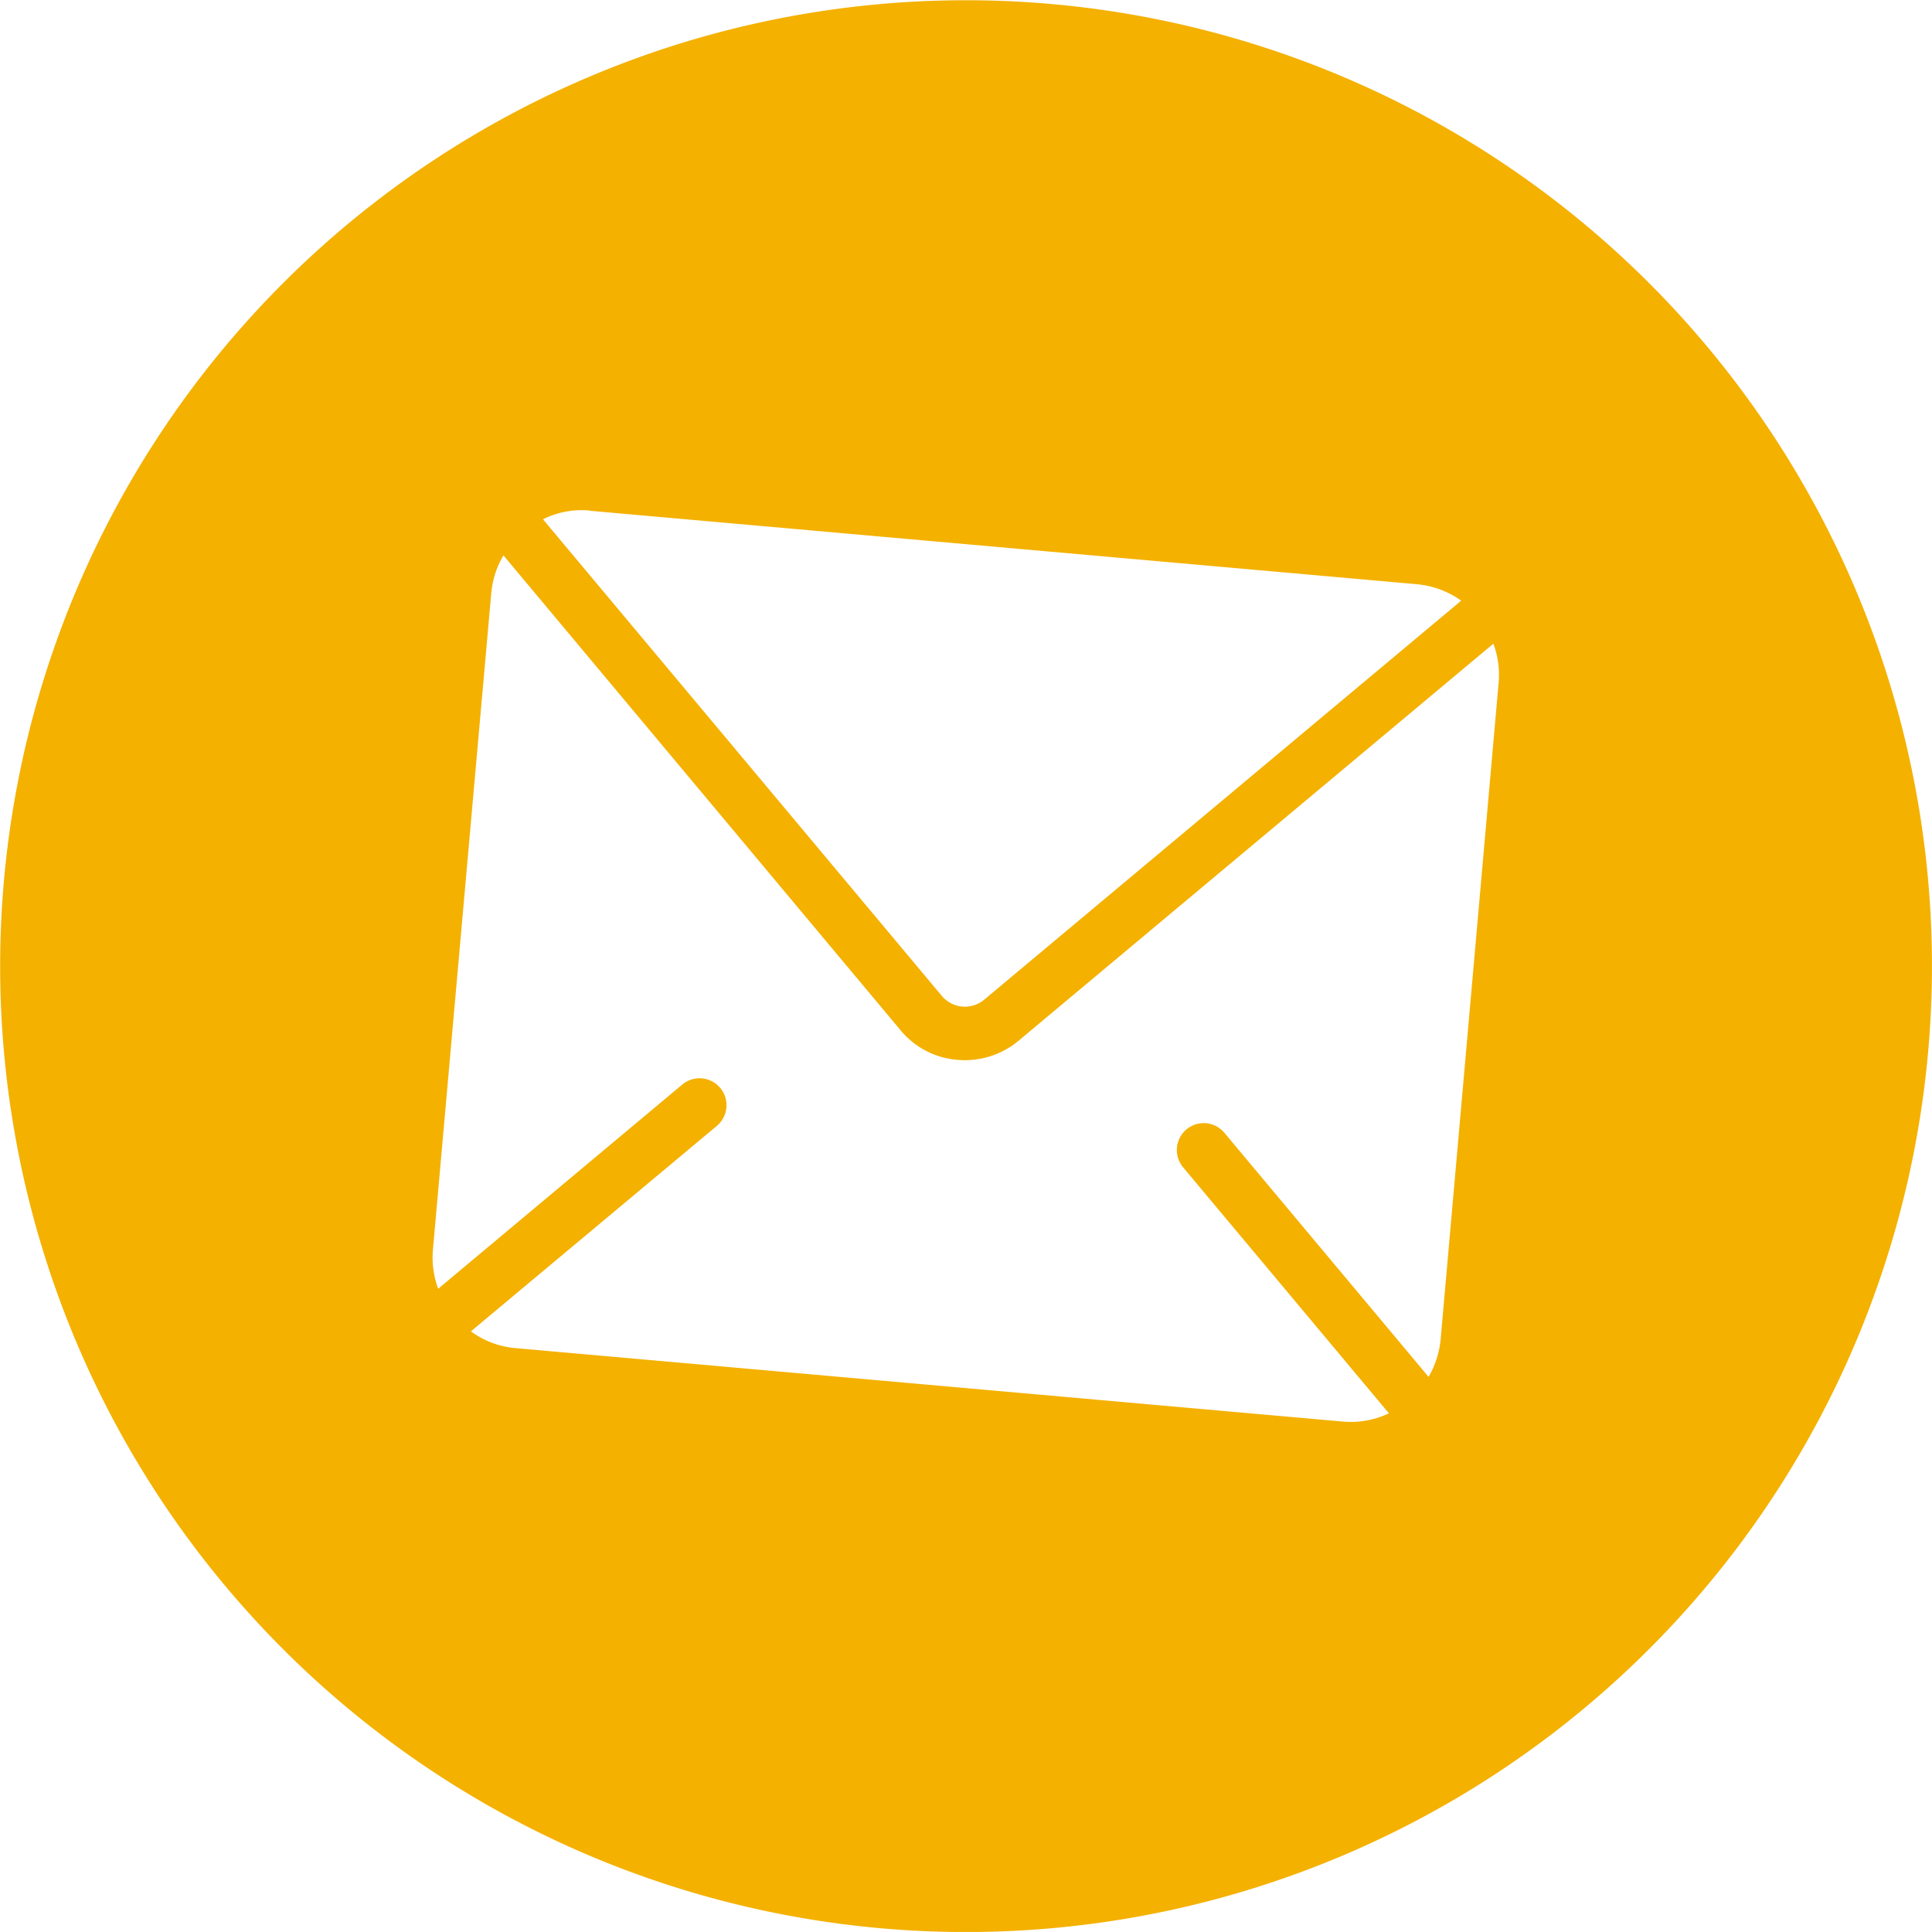 <svg xmlns="http://www.w3.org/2000/svg" width="26.749" height="26.748" viewBox="0 0 26.749 26.748"><path d="M285.474,359.8a13.373,13.373,0,1,0,12.136,14.5A13.37,13.37,0,0,0,285.474,359.8Zm-6.39,7.016,11.441,1.016a1.263,1.263,0,0,1,.62.228l-6.606,5.526a.417.417,0,0,1-.584-.052l-5.523-6.6A1.191,1.191,0,0,1,279.084,366.813Zm11.776,11.472a1.274,1.274,0,0,1-.167.519l-2.827-3.379a.372.372,0,1,0-.572.477l2.85,3.407a1.236,1.236,0,0,1-.649.113l-11.443-1.016a1.216,1.216,0,0,1-.618-.232l3.405-2.845a.373.373,0,0,0-.479-.572l-3.379,2.827a1.237,1.237,0,0,1-.073-.54l.808-9.095a1.247,1.247,0,0,1,.168-.519l5.5,6.577a1.14,1.14,0,0,0,.785.408,1.161,1.161,0,0,0,.844-.262l6.577-5.5a1.237,1.237,0,0,1,.073.54Z" transform="translate(-270.914 -359.744)" fill="#f4b100"/></svg>